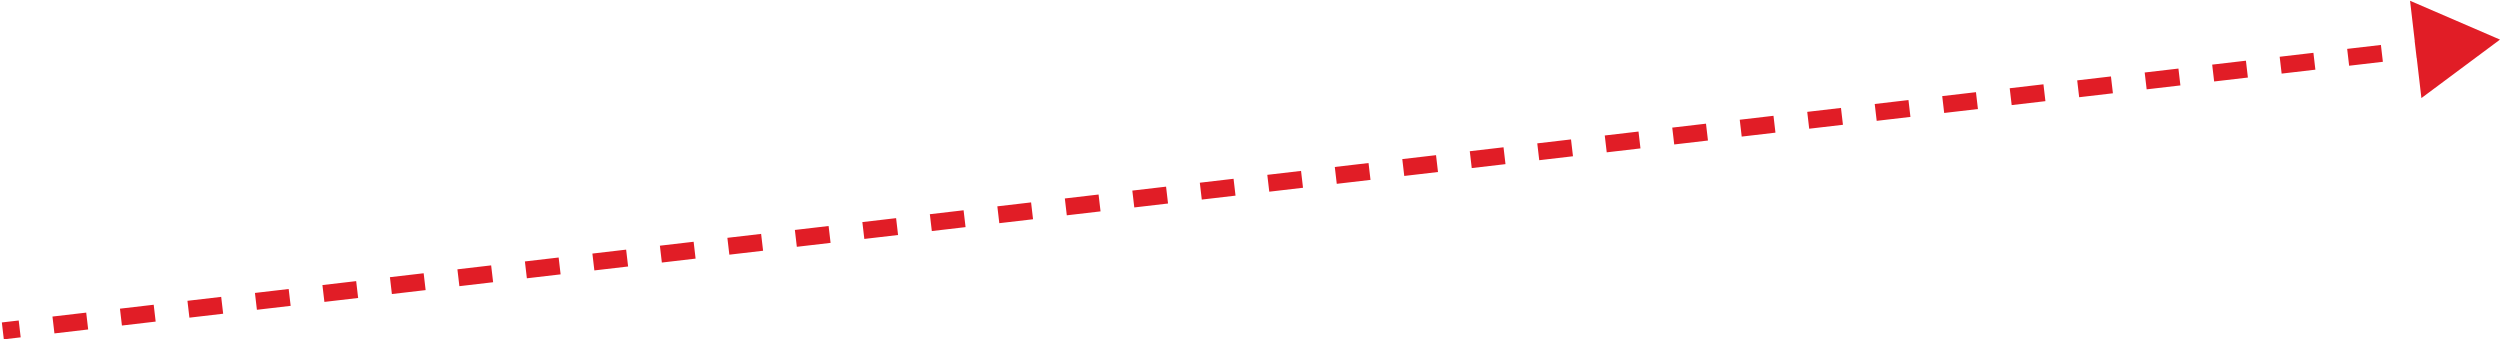 <?xml version="1.0" encoding="UTF-8"?> <svg xmlns="http://www.w3.org/2000/svg" width="442" height="60" viewBox="0 0 442 60" fill="none"><path d="M442 7L426.098 0.136L428.104 17.34L442 7ZM0.674 59.99L3.657 59.642L3.309 56.662L0.326 57.01L0.674 59.99ZM9.623 58.946L15.589 58.25L15.242 55.27L9.276 55.966L9.623 58.946ZM21.556 57.554L27.522 56.858L27.174 53.878L21.208 54.574L21.556 57.554ZM33.488 56.162L39.454 55.466L39.107 52.486L33.14 53.182L33.488 56.162ZM45.42 54.77L51.387 54.074L51.039 51.095L45.073 51.791L45.42 54.77ZM57.353 53.378L63.319 52.682L62.971 49.703L57.005 50.399L57.353 53.378ZM69.285 51.986L75.251 51.291L74.904 48.311L68.938 49.007L69.285 51.986ZM81.218 50.595L87.184 49.899L86.836 46.919L80.87 47.615L81.218 50.595ZM93.15 49.203L99.116 48.507L98.769 45.527L92.802 46.223L93.15 49.203ZM105.083 47.811L111.049 47.115L110.701 44.135L104.735 44.831L105.083 47.811ZM117.015 46.419L122.981 45.723L122.634 42.743L116.667 43.439L117.015 46.419ZM128.947 45.027L134.914 44.331L134.566 41.351L128.6 42.047L128.947 45.027ZM140.88 43.635L146.846 42.939L146.498 39.959L140.532 40.655L140.88 43.635ZM152.812 42.243L158.778 41.547L158.431 38.568L152.465 39.264L152.812 42.243ZM164.745 40.851L170.711 40.155L170.363 37.176L164.397 37.872L164.745 40.851ZM176.677 39.459L182.643 38.764L182.296 35.784L176.33 36.48L176.677 39.459ZM188.61 38.068L194.576 37.372L194.228 34.392L188.262 35.088L188.61 38.068ZM200.542 36.676L206.508 35.98L206.161 33L200.194 33.696L200.542 36.676ZM212.474 35.284L218.441 34.588L218.093 31.608L212.127 32.304L212.474 35.284ZM224.407 33.892L230.373 33.196L230.025 30.216L224.059 30.912L224.407 33.892ZM236.339 32.5L242.305 31.804L241.958 28.824L235.992 29.52L236.339 32.5ZM248.272 31.108L254.238 30.412L253.89 27.432L247.924 28.128L248.272 31.108ZM260.204 29.716L266.17 29.02L265.823 26.041L259.857 26.736L260.204 29.716ZM272.137 28.324L278.103 27.628L277.755 24.649L271.789 25.345L272.137 28.324ZM284.069 26.933L290.035 26.236L289.688 23.257L283.721 23.953L284.069 26.933ZM296.002 25.541L301.968 24.845L301.62 21.865L295.654 22.561L296.002 25.541ZM307.934 24.149L313.9 23.453L313.553 20.473L307.586 21.169L307.934 24.149ZM319.866 22.757L325.833 22.061L325.485 19.081L319.519 19.777L319.866 22.757ZM331.799 21.365L337.765 20.669L337.418 17.689L331.451 18.385L331.799 21.365ZM343.731 19.973L349.698 19.277L349.35 16.297L343.384 16.993L343.731 19.973ZM355.664 18.581L361.63 17.885L361.282 14.905L355.316 15.601L355.664 18.581ZM367.596 17.189L373.563 16.493L373.215 13.514L367.249 14.209L367.596 17.189ZM379.529 15.797L385.495 15.101L385.147 12.122L379.181 12.818L379.529 15.797ZM391.461 14.405L397.427 13.71L397.08 10.73L391.114 11.426L391.461 14.405ZM403.394 13.014L409.36 12.318L409.012 9.338L403.046 10.034L403.394 13.014ZM415.326 11.622L421.292 10.926L420.945 7.946L414.979 8.642L415.326 11.622ZM427.259 10.23L433.225 9.534L432.877 6.554L426.911 7.25L427.259 10.23Z" fill="#E11D26"></path></svg> 